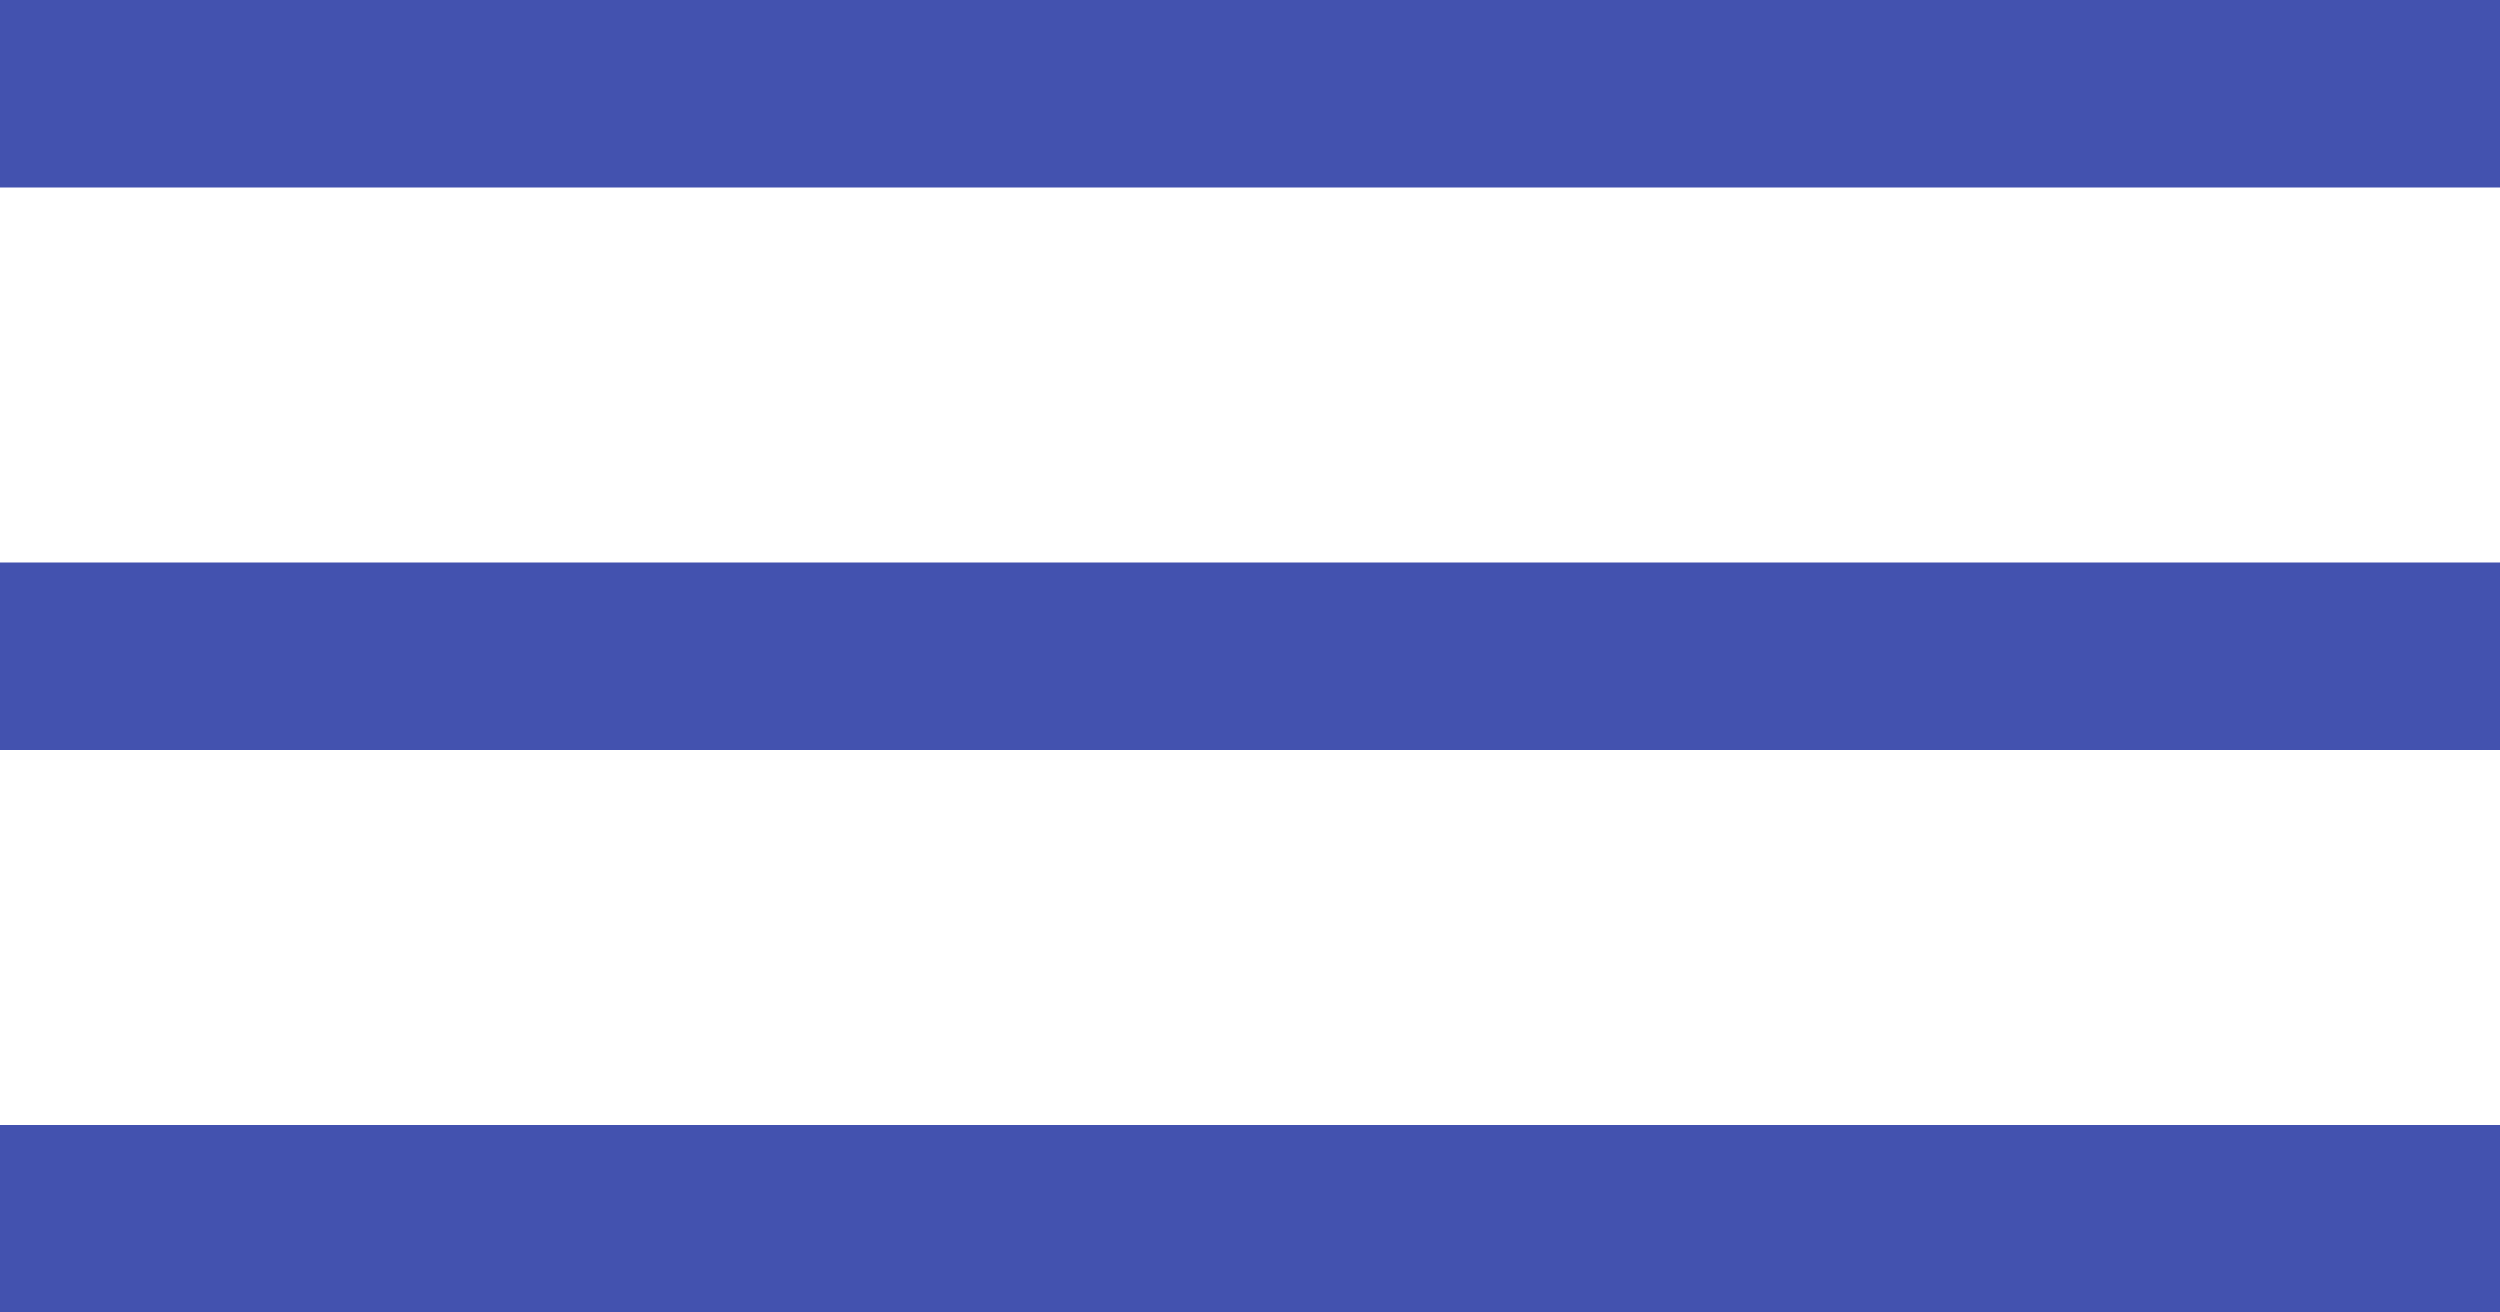 <?xml version="1.0" encoding="UTF-8"?> <svg xmlns="http://www.w3.org/2000/svg" width="40" height="21" viewBox="0 0 40 21" fill="none"> <line x1="40" y1="1.5" x2="-1.31134e-07" y2="1.5" stroke="#4352AF" stroke-width="3"></line> <line x1="40" y1="10.5" x2="-1.31134e-07" y2="10.5" stroke="#4352AF" stroke-width="3"></line> <line x1="40" y1="19.5" x2="-1.31134e-07" y2="19.5" stroke="#4352AF" stroke-width="3"></line> </svg> 